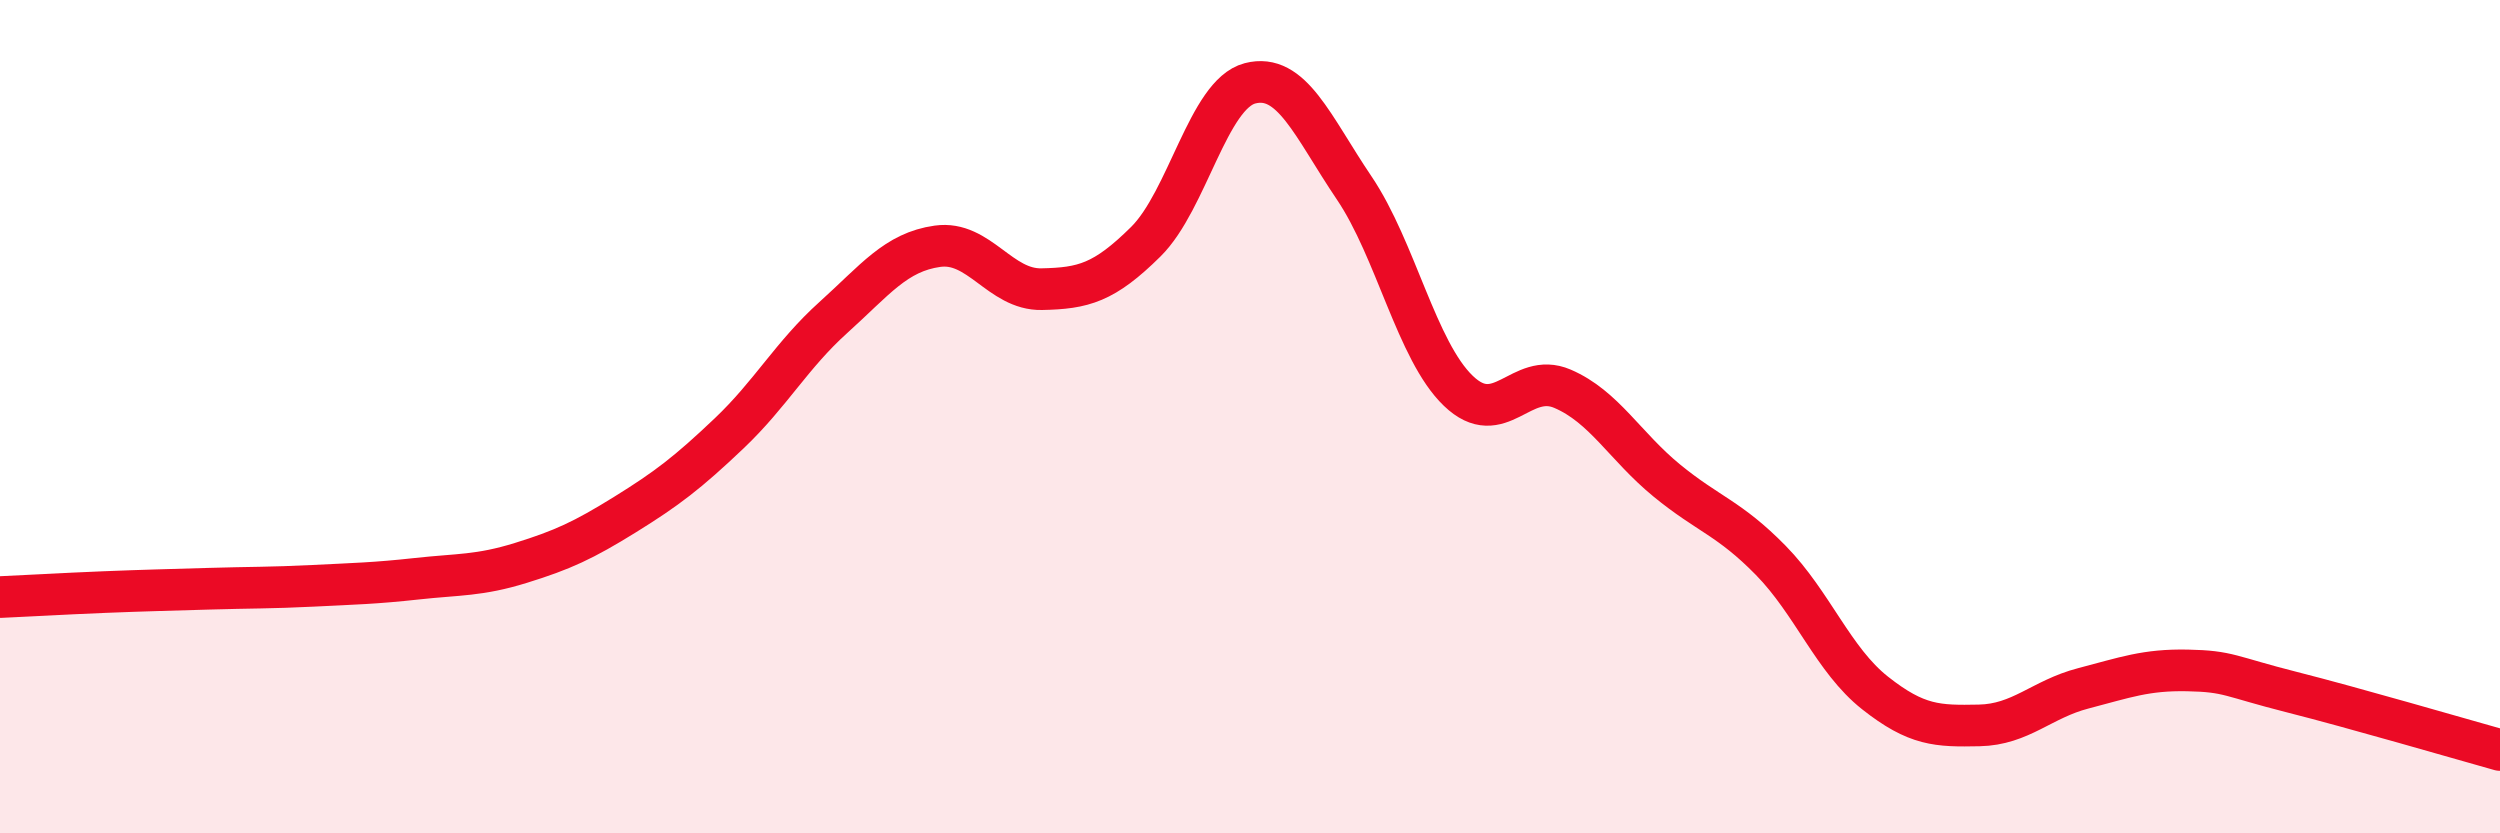 
    <svg width="60" height="20" viewBox="0 0 60 20" xmlns="http://www.w3.org/2000/svg">
      <path
        d="M 0,14.33 C 0.5,14.31 1.5,14.25 2.5,14.21 C 3.5,14.17 4,14.16 5,14.13 C 6,14.1 6.5,14.11 7.5,14.06 C 8.5,14.01 9,14 10,13.89 C 11,13.78 11.5,13.82 12.5,13.51 C 13.5,13.2 14,12.97 15,12.35 C 16,11.73 16.5,11.35 17.5,10.4 C 18.5,9.45 19,8.52 20,7.62 C 21,6.72 21.5,6.05 22.5,5.91 C 23.5,5.77 24,6.96 25,6.94 C 26,6.92 26.5,6.79 27.5,5.8 C 28.5,4.81 29,2.26 30,2 C 31,1.74 31.5,3.03 32.5,4.51 C 33.5,5.99 34,8.42 35,9.38 C 36,10.34 36.5,8.9 37.5,9.33 C 38.5,9.76 39,10.71 40,11.53 C 41,12.35 41.5,12.43 42.5,13.45 C 43.5,14.47 44,15.84 45,16.63 C 46,17.42 46.5,17.43 47.5,17.41 C 48.5,17.39 49,16.78 50,16.52 C 51,16.26 51.5,16.07 52.5,16.09 C 53.5,16.11 53.5,16.23 55,16.61 C 56.5,16.99 59,17.72 60,18L60 20L0 20Z"
        fill="#EB0A25"
        opacity="0.1"
        stroke-linecap="round"
        stroke-linejoin="round"
      />
      <path
        d="M 0,14.33 C 0.5,14.31 1.5,14.25 2.5,14.21 C 3.5,14.17 4,14.16 5,14.13 C 6,14.1 6.5,14.11 7.5,14.06 C 8.5,14.01 9,14 10,13.89 C 11,13.78 11.5,13.82 12.5,13.51 C 13.5,13.2 14,12.97 15,12.35 C 16,11.73 16.5,11.35 17.5,10.4 C 18.5,9.45 19,8.52 20,7.62 C 21,6.72 21.5,6.05 22.5,5.91 C 23.5,5.77 24,6.96 25,6.94 C 26,6.92 26.5,6.79 27.5,5.8 C 28.5,4.81 29,2.26 30,2 C 31,1.74 31.5,3.03 32.5,4.51 C 33.5,5.99 34,8.42 35,9.38 C 36,10.34 36.5,8.9 37.5,9.33 C 38.5,9.76 39,10.71 40,11.53 C 41,12.35 41.5,12.43 42.5,13.45 C 43.5,14.47 44,15.84 45,16.63 C 46,17.42 46.5,17.43 47.5,17.41 C 48.5,17.39 49,16.78 50,16.52 C 51,16.26 51.5,16.07 52.5,16.09 C 53.5,16.11 53.5,16.23 55,16.61 C 56.5,16.99 59,17.72 60,18"
        stroke="#EB0A25"
        stroke-width="1"
        fill="none"
        stroke-linecap="round"
        stroke-linejoin="round"
      />
    </svg>
  